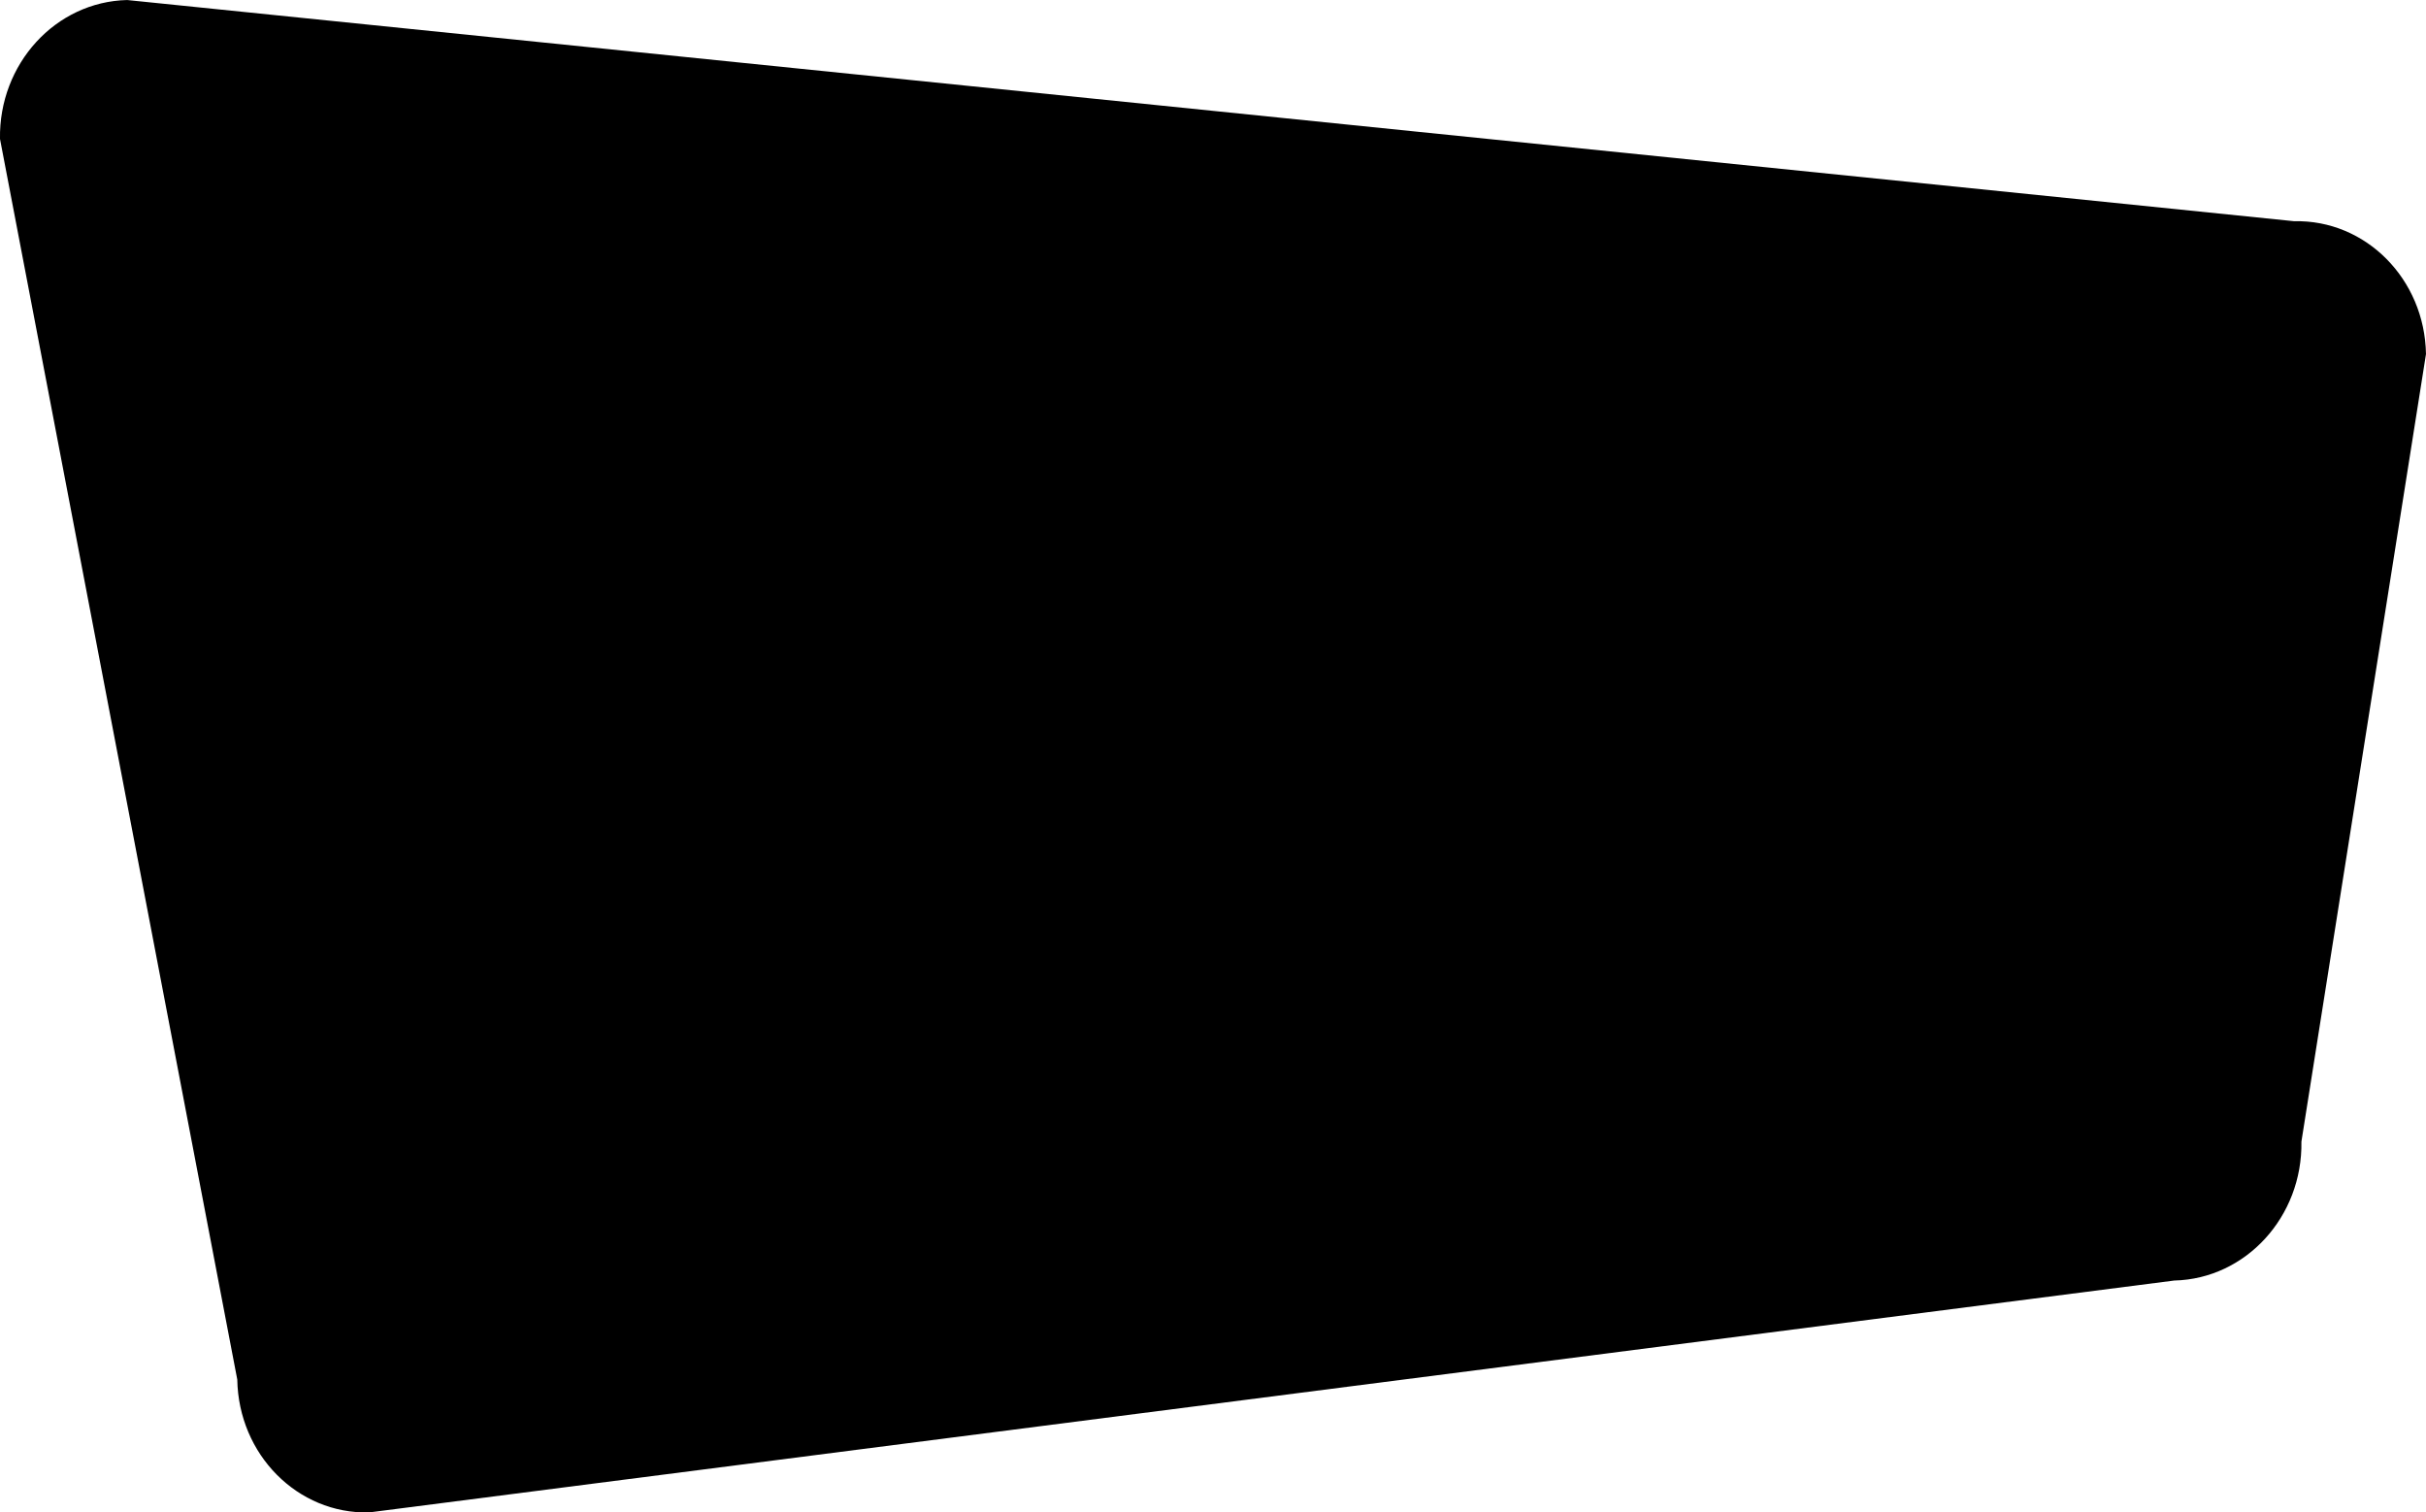 <svg xmlns="http://www.w3.org/2000/svg" width="701" height="437" viewBox="0 0 701 437">
  <defs>
    <style>
      .cls-1 {
        fill-rule: evenodd;
        mix-blend-mode: multiply;
      }
    </style>
  </defs>
  <path id="Rectangle_10_copy" data-name="Rectangle 10 copy" class="cls-1" d="M36.74,0.008L662.907,63.916c20.663-.483,37.717,16.7,38.09,38.388L665,329.847c0.373,21.685-16.075,39.655-36.738,40.139l-521.61,67c-20.663.484-37.717-16.7-38.091-38.388L0,40.146C-0.371,18.462,16.077.491,36.74,0.008Z"/>
</svg>
